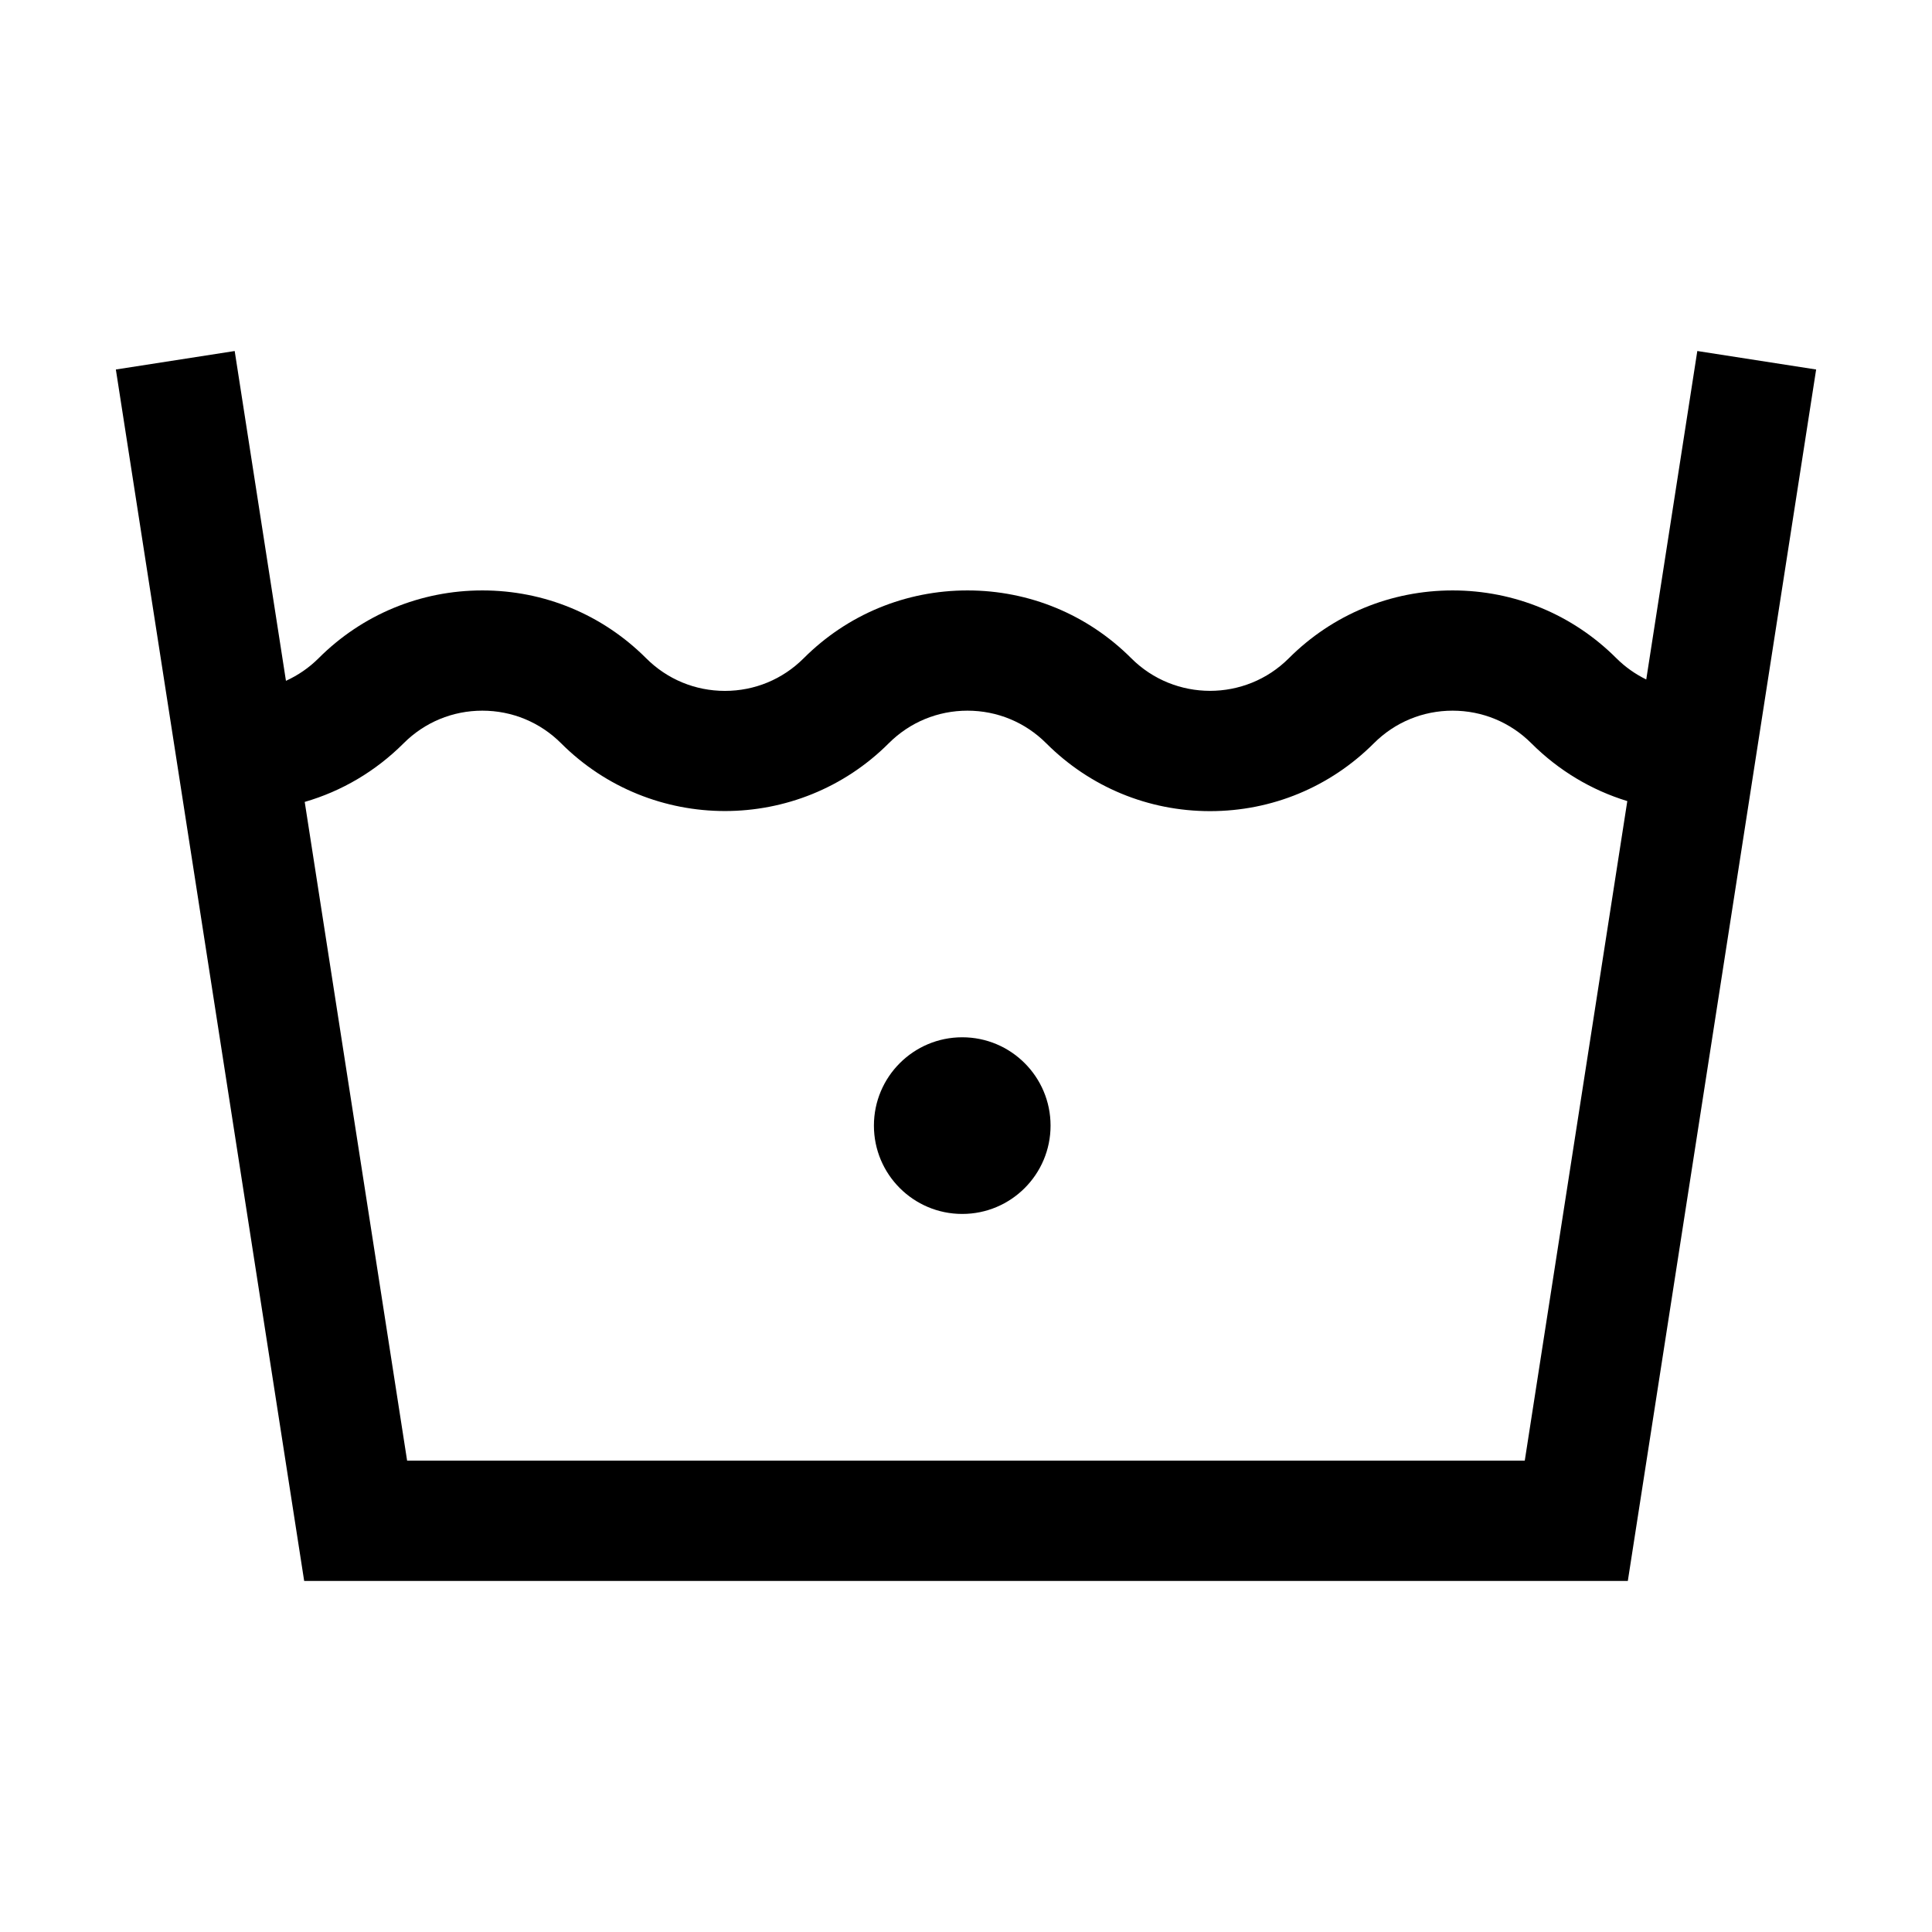 <?xml version="1.0" encoding="UTF-8"?>
<!-- Uploaded to: SVG Repo, www.svgrepo.com, Generator: SVG Repo Mixer Tools -->
<svg fill="#000000" width="800px" height="800px" version="1.1" viewBox="144 144 512 512" xmlns="http://www.w3.org/2000/svg">
 <g>
  <path d="m575.39 562.96 49.906-321.04-31.492-4.898-13.531 87.047c-2.887-1.414-5.562-3.285-7.906-5.621-11.598-11.594-27.016-17.98-43.41-17.98-16.398 0-31.816 6.387-43.41 17.98-11.512 11.512-30.238 11.508-41.746 0-11.598-11.594-27.016-17.98-43.41-17.98-16.398 0-31.816 6.387-43.41 17.98-5.578 5.578-12.988 8.645-20.871 8.645s-15.301-3.074-20.871-8.645c-11.598-11.594-27.016-17.98-43.41-17.98-16.398 0-31.816 6.387-43.41 17.98-2.543 2.543-5.477 4.527-8.641 5.977l-13.586-87.402-31.492 4.898 49.906 321.04zm-324.43-221.98c5.578-5.578 12.988-8.645 20.871-8.645s15.297 3.074 20.871 8.645c23.938 23.938 62.887 23.938 86.82 0 5.578-5.578 12.988-8.645 20.871-8.645s15.301 3.074 20.871 8.645c11.598 11.594 27.016 17.98 43.41 17.98 16.398 0 31.816-6.387 43.41-17.98 5.578-5.578 12.988-8.645 20.871-8.645s15.297 3.074 20.871 8.645c7.227 7.219 15.93 12.418 25.426 15.316l-27.172 174.79h-296.19l-27.137-174.57c9.801-2.836 18.77-8.105 26.207-15.535z"/>
  <path d="m422.41 442.3c0 12.926-10.477 23.406-23.406 23.406-12.926 0-23.406-10.48-23.406-23.406 0-12.93 10.48-23.41 23.406-23.41 12.93 0 23.406 10.48 23.406 23.41"/>
 </g>
</svg>